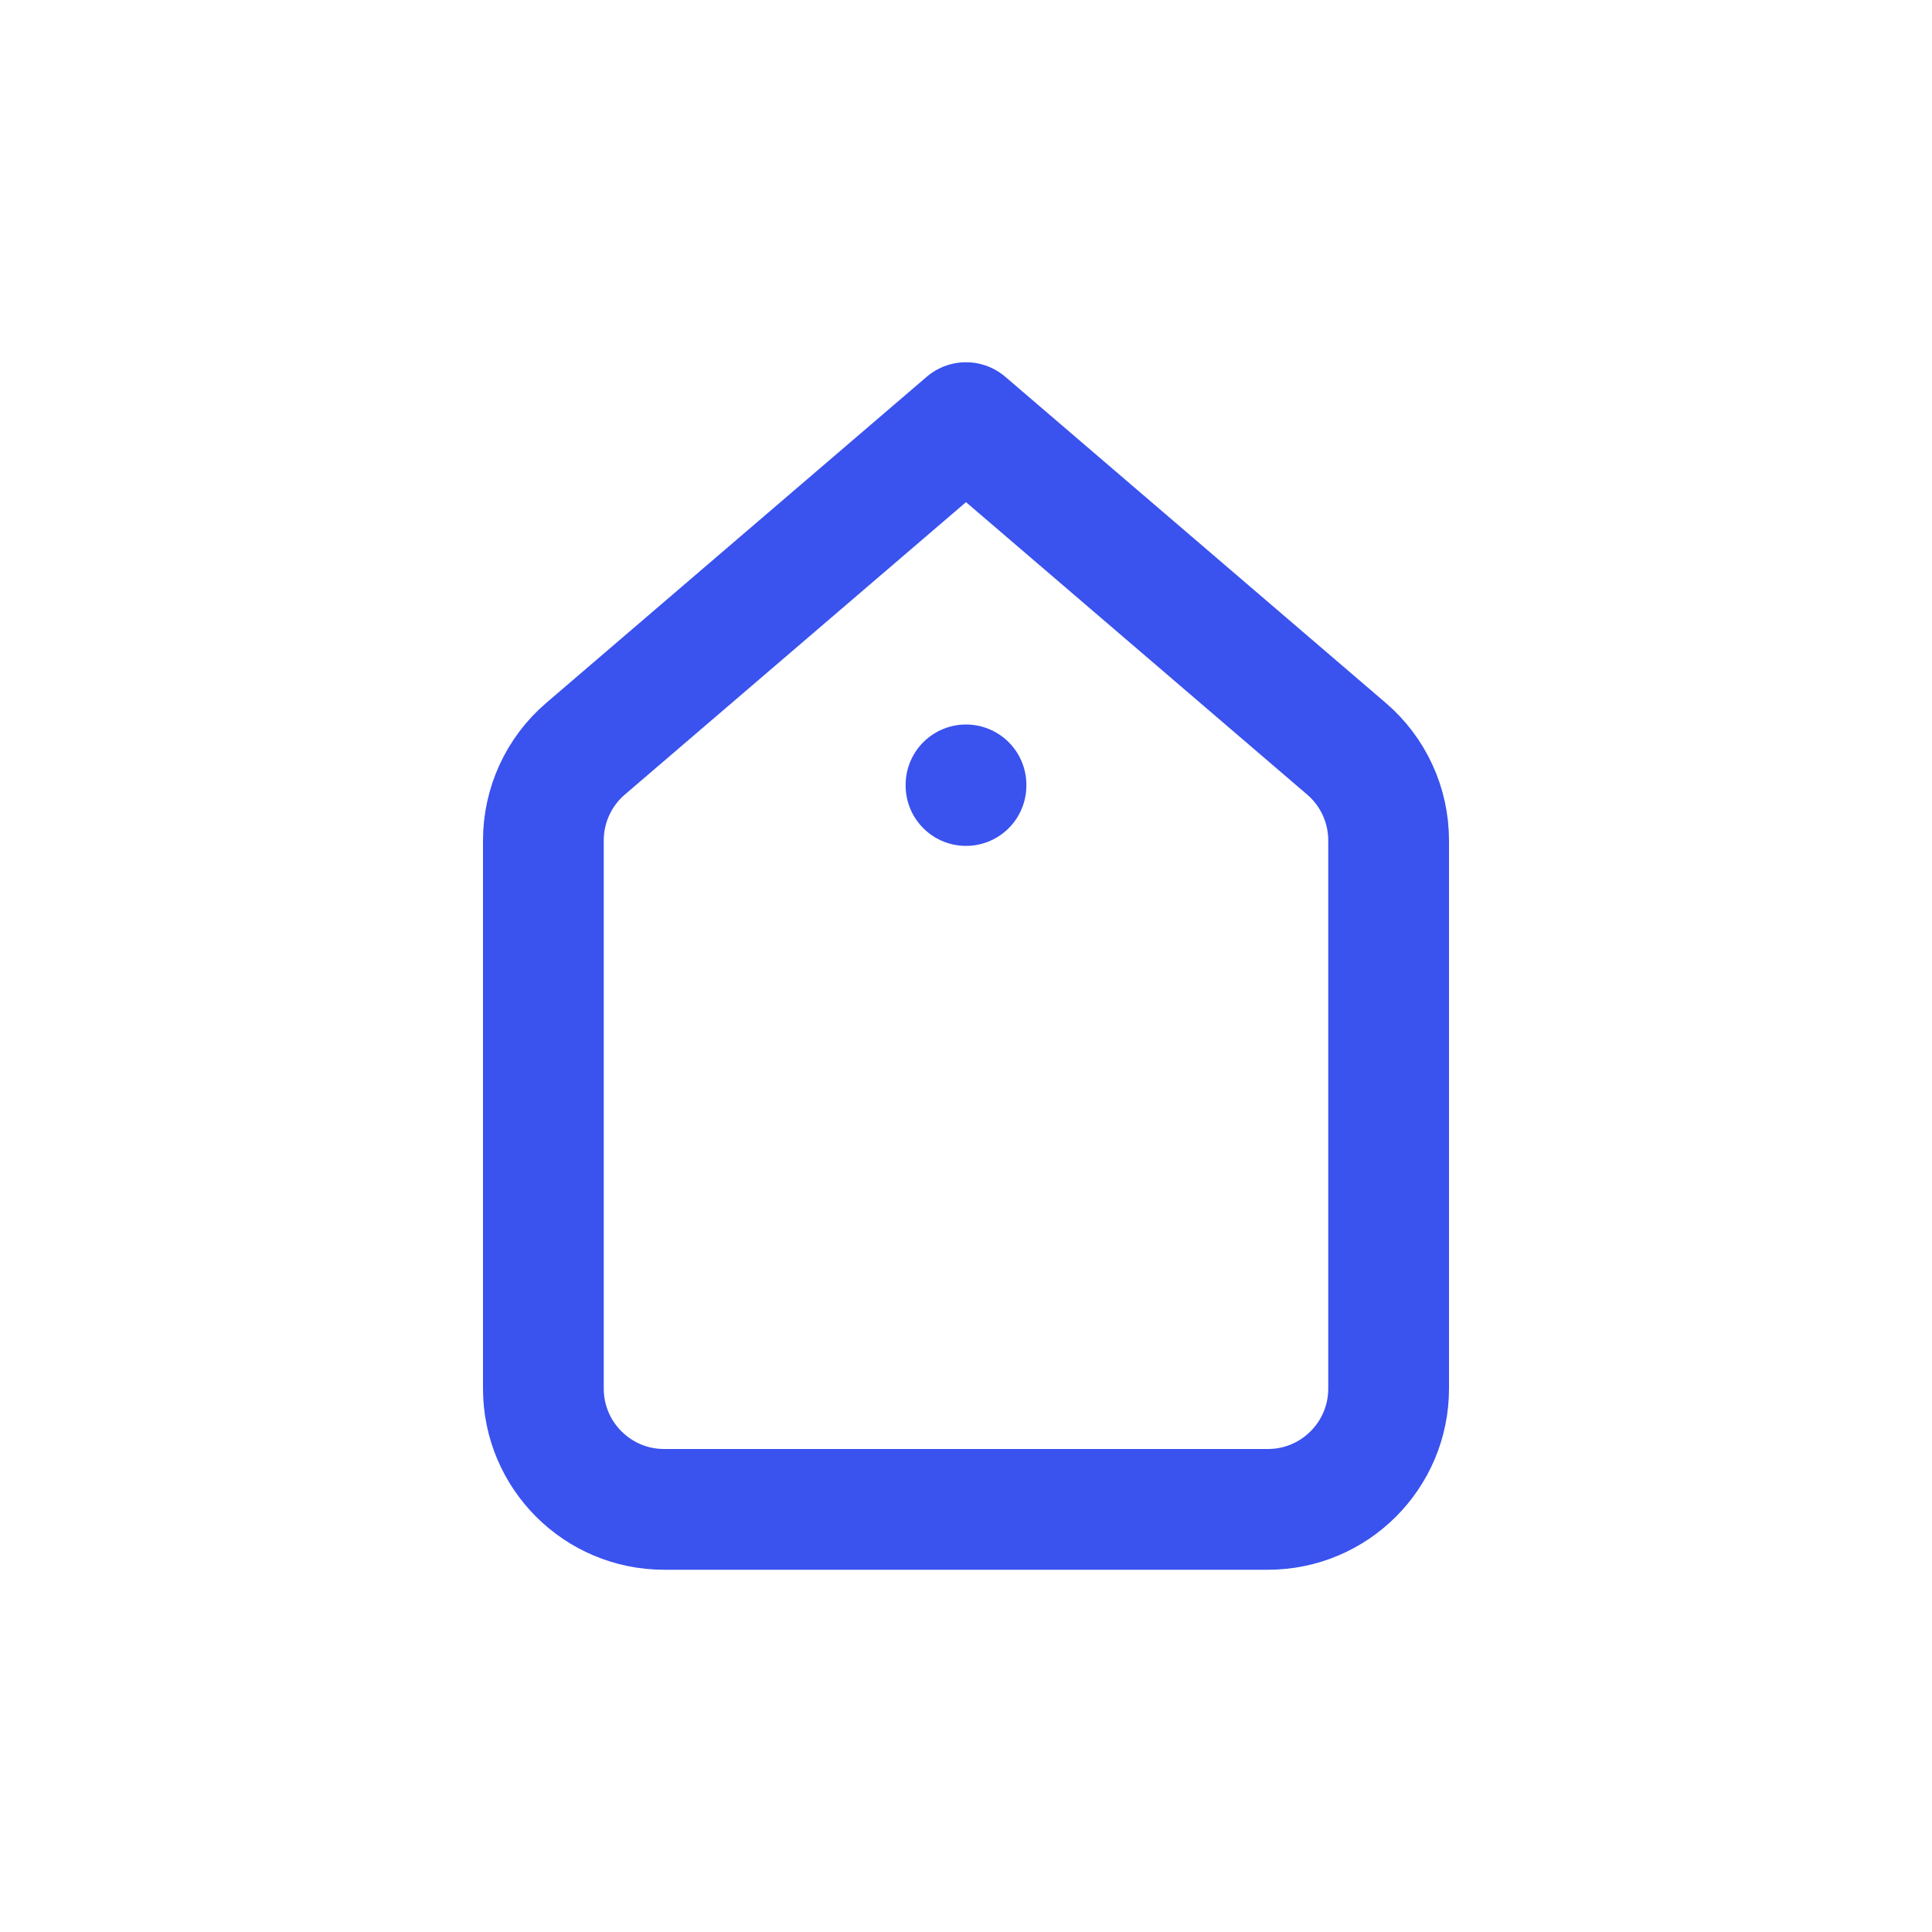 <?xml version="1.0" encoding="utf-8"?>
<svg width="800px" height="800px" viewBox="0 0 24 24" fill="none" xmlns="http://www.w3.org/2000/svg">
<path d="M12 9.75V9.758M12 5.25L7.274 9.301C6.941 9.586 6.75 10.002 6.75 10.44V17.25C6.75 18.078 7.422 18.75 8.25 18.75H15.75C16.578 18.75 17.25 18.078 17.25 17.25V10.44C17.25 10.002 17.059 9.586 16.726 9.301L12 5.25Z" stroke="#3A52EE" stroke-width="1.5" stroke-linecap="round" stroke-linejoin="round"/>
</svg>